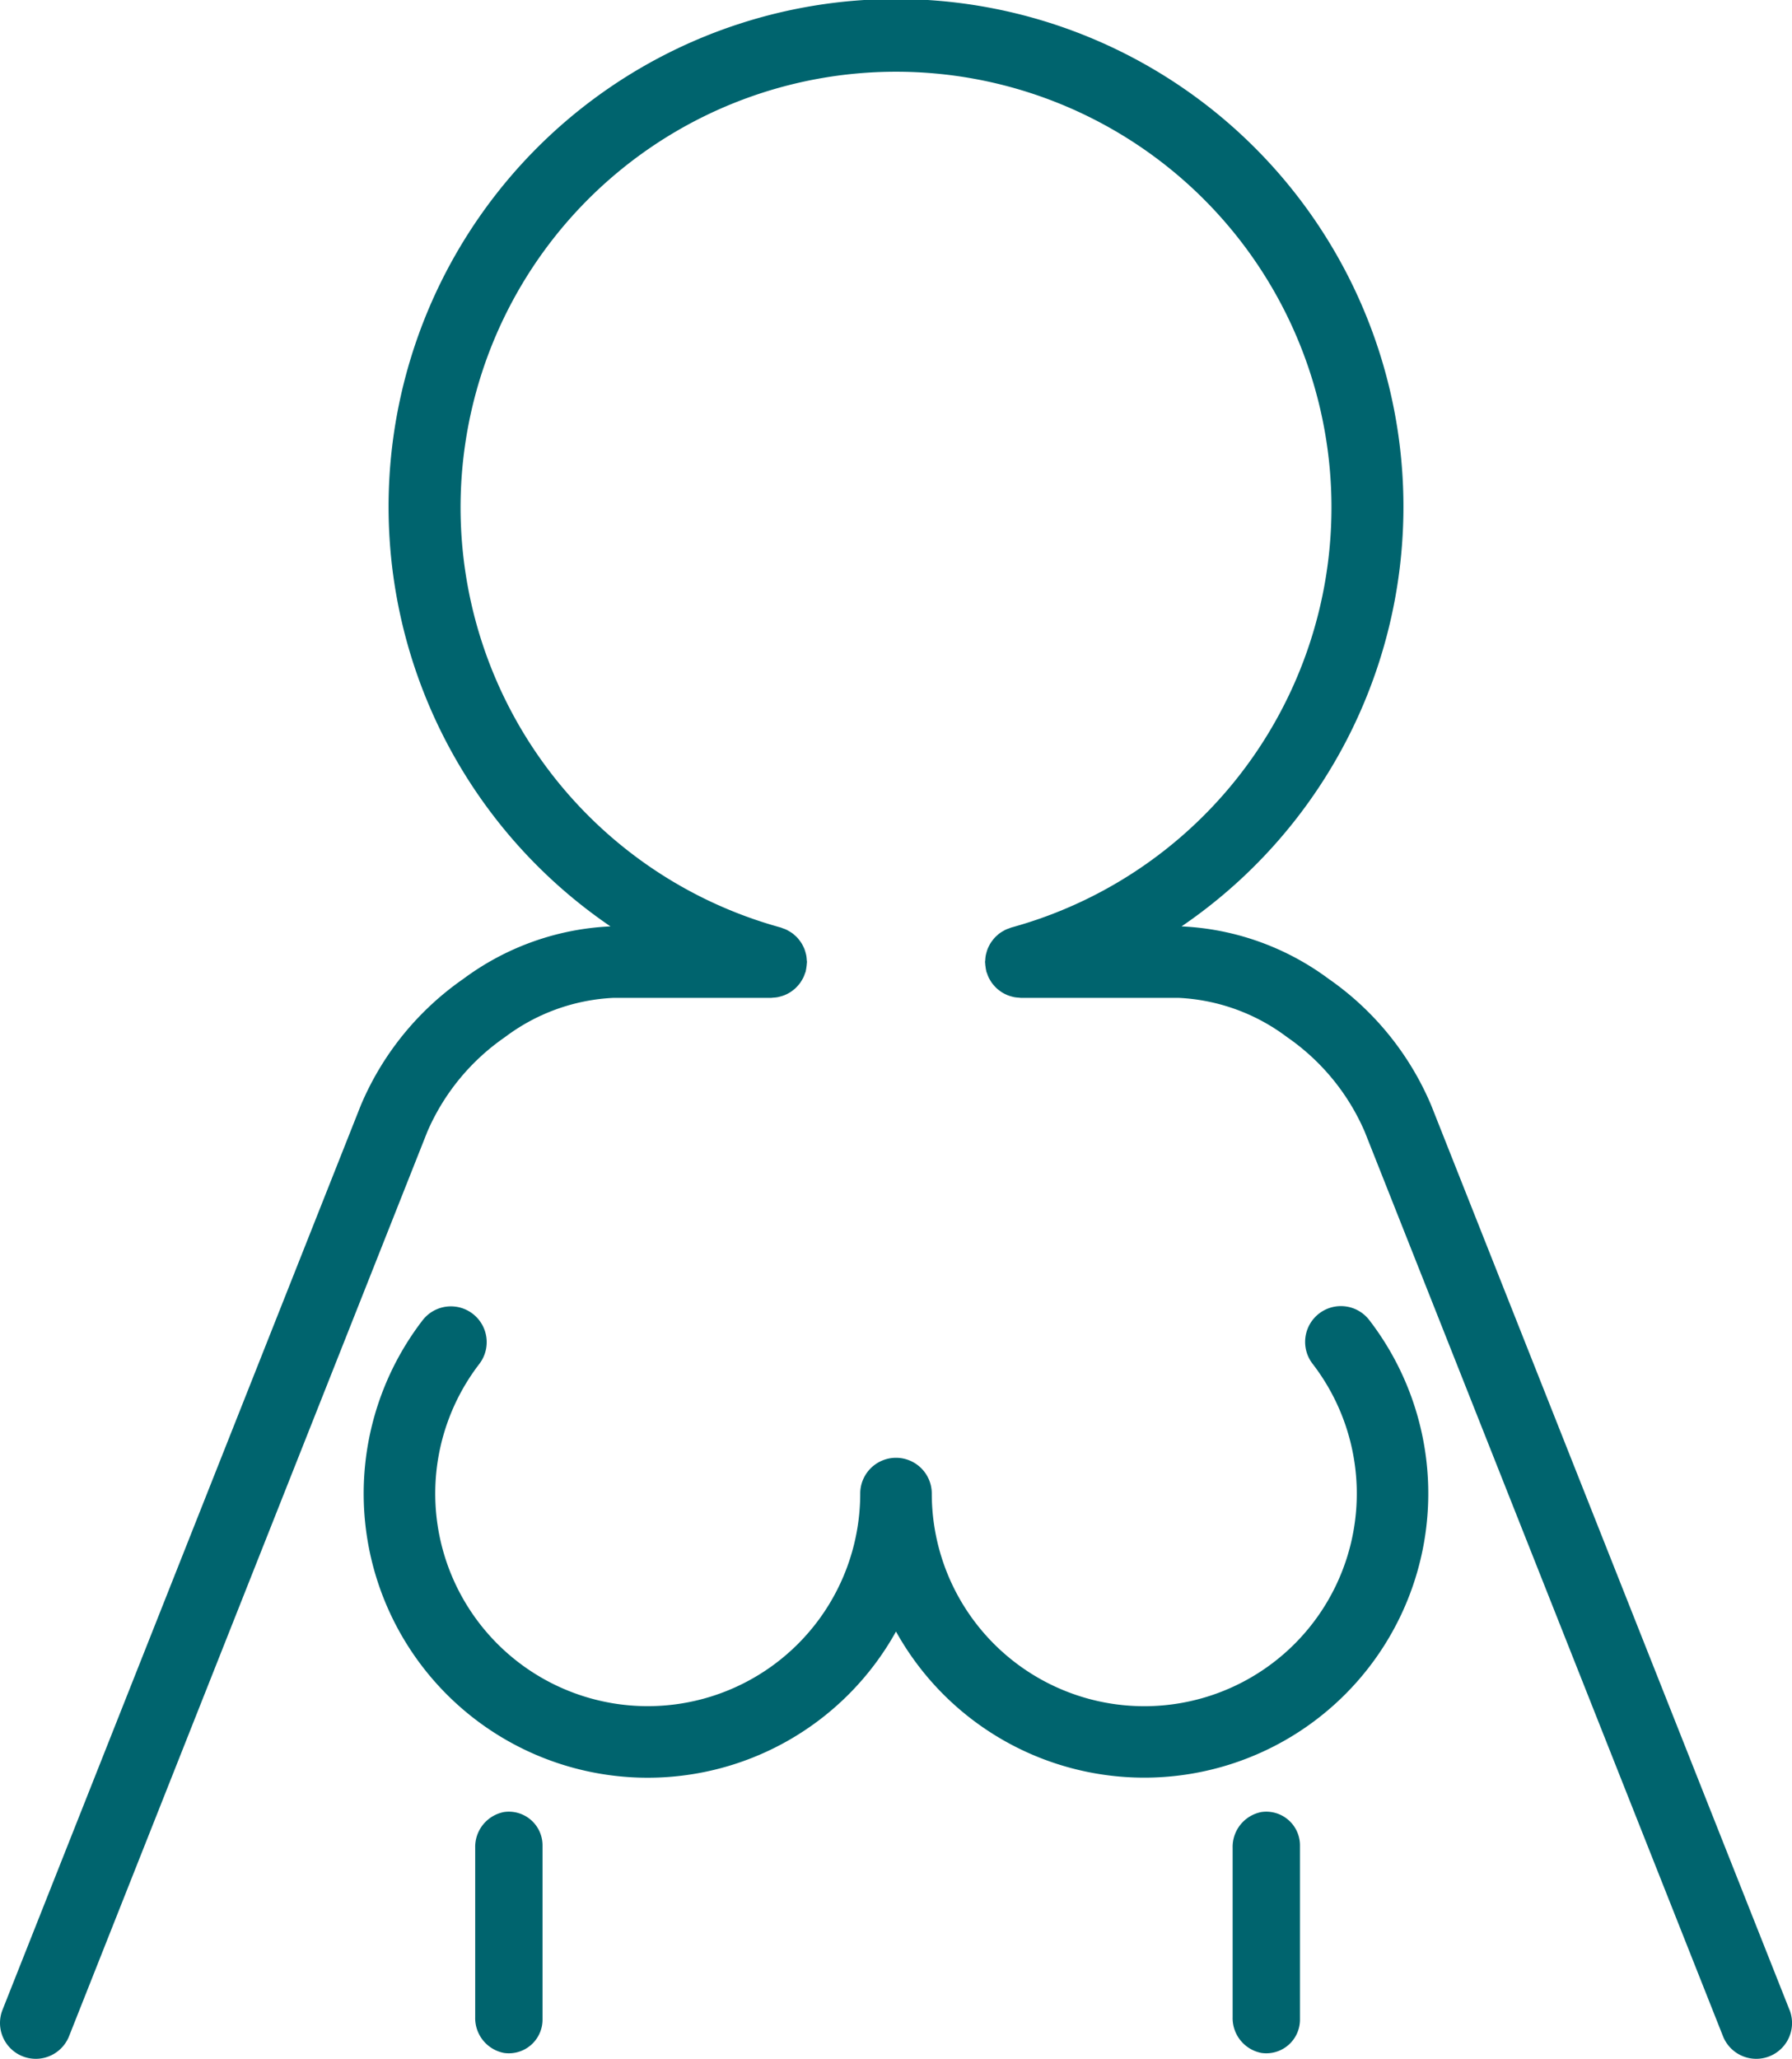 <svg xmlns="http://www.w3.org/2000/svg" viewBox="0 0 106.464 122.253"><defs><style>.cls-1{fill:#00646e;}</style></defs><g id="Layer_2" data-name="Layer 2"><g id="_1" data-name="1"><path class="cls-1" d="M78.365,78a2.126,2.126,0,0,0-.383,2.982A12.625,12.625,0,1,1,55.358,88.69a2.126,2.126,0,1,0-4.252,0h0a12.624,12.624,0,1,1-22.623-7.708,2.126,2.126,0,0,0-3.365-2.599A16.874,16.874,0,1,0,53.232,96.88,16.874,16.874,0,1,0,81.347,78.383,2.126,2.126,0,0,0,78.365,78Z"/><path class="cls-1" d="M106.314,119.343l0,0L85.031,65.639a17.361,17.361,0,0,0-6.095-7.514,15.862,15.862,0,0,0-8.739-3.116,30.147,30.147,0,1,0-33.929,0,15.861,15.861,0,0,0-8.739,3.116,17.361,17.361,0,0,0-6.095,7.514L.15,119.343a2.126,2.126,0,0,0,3.953,1.567L25.386,67.206a13.168,13.168,0,0,1,4.609-5.617,11.618,11.618,0,0,1,6.46-2.336h9.361c.044,0,.085-.01.128-.013a2.101,2.101,0,0,0,.229-.023c.067-.011.13-.028.195-.046.067-.018.133-.037.198-.061a2.09,2.09,0,0,0,.192-.086c.059-.029.118-.06.174-.095.059-.036.114-.077.169-.119s.107-.083.157-.13.094-.095.139-.145.09-.103.132-.16.077-.116.113-.177c.033-.057.066-.114.095-.174a2.116,2.116,0,0,0,.084-.217c.014-.041.034-.077.046-.119.006-.021.006-.042.011-.063a3.26,3.26,0,0,0,.058-.434c.001-.022.007-.043.007-.065,0-.044-.01-.085-.013-.129a2.155,2.155,0,0,0-.023-.228c-.011-.067-.028-.131-.046-.196-.018-.067-.037-.133-.061-.198-.025-.066-.055-.129-.086-.192-.03-.059-.06-.118-.095-.174-.036-.059-.077-.114-.118-.168s-.084-.107-.13-.158-.094-.094-.144-.138c-.052-.046-.104-.092-.161-.133s-.115-.076-.175-.112c-.058-.034-.115-.067-.176-.096a2.128,2.128,0,0,0-.215-.083c-.041-.014-.078-.035-.12-.046a25.87,25.87,0,1,1,13.706,0c-.042.012-.079.032-.12.046a2.115,2.115,0,0,0-.215.083c-.061.029-.118.062-.176.095a2.073,2.073,0,0,0-.175.112c-.057.041-.109.086-.161.133-.05.045-.099.089-.144.139s-.089.103-.13.158a2.035,2.035,0,0,0-.119.169c-.035.056-.065.115-.095.174a2.073,2.073,0,0,0-.086.192c-.025.065-.043.13-.061.197-.017.065-.035.129-.046.196a2.209,2.209,0,0,0-.023.228c-.002.043-.013.085-.013.129,0,.022.006.043.007.065a2.111,2.111,0,0,0,.022.217,2.177,2.177,0,0,0,.037.217c.005.021.005.042.011.063.011.042.032.079.046.12a2.089,2.089,0,0,0,.083.215c.029.061.061.118.095.176.036.06.071.12.113.176a2.071,2.071,0,0,0,.133.161c.044.05.089.098.138.144.051.047.104.089.159.131s.109.082.167.118c.057.035.115.066.175.095.062.031.125.061.191.086s.131.043.199.062c.064.017.128.034.195.045a2.131,2.131,0,0,0,.23.023c.043.003.084.013.128.013l2.75,0h6.611a11.618,11.618,0,0,1,6.46,2.336,13.168,13.168,0,0,1,4.609,5.617l21.283,53.704a2.126,2.126,0,0,0,3.953-1.567Z"/><path class="cls-1" d="M28.232,109.732v10.039a2.108,2.108,0,0,0,1.709,2.133,2.001,2.001,0,0,0,2.291-1.979V109.578a2.001,2.001,0,0,0-2.291-1.979A2.108,2.108,0,0,0,28.232,109.732Z"/><path class="cls-1" d="M73.232,109.732v10.039a2.108,2.108,0,0,0,1.709,2.133,2.001,2.001,0,0,0,2.291-1.979V109.578a2.001,2.001,0,0,0-2.291-1.979A2.108,2.108,0,0,0,73.232,109.732Z"/></g></g></svg>
